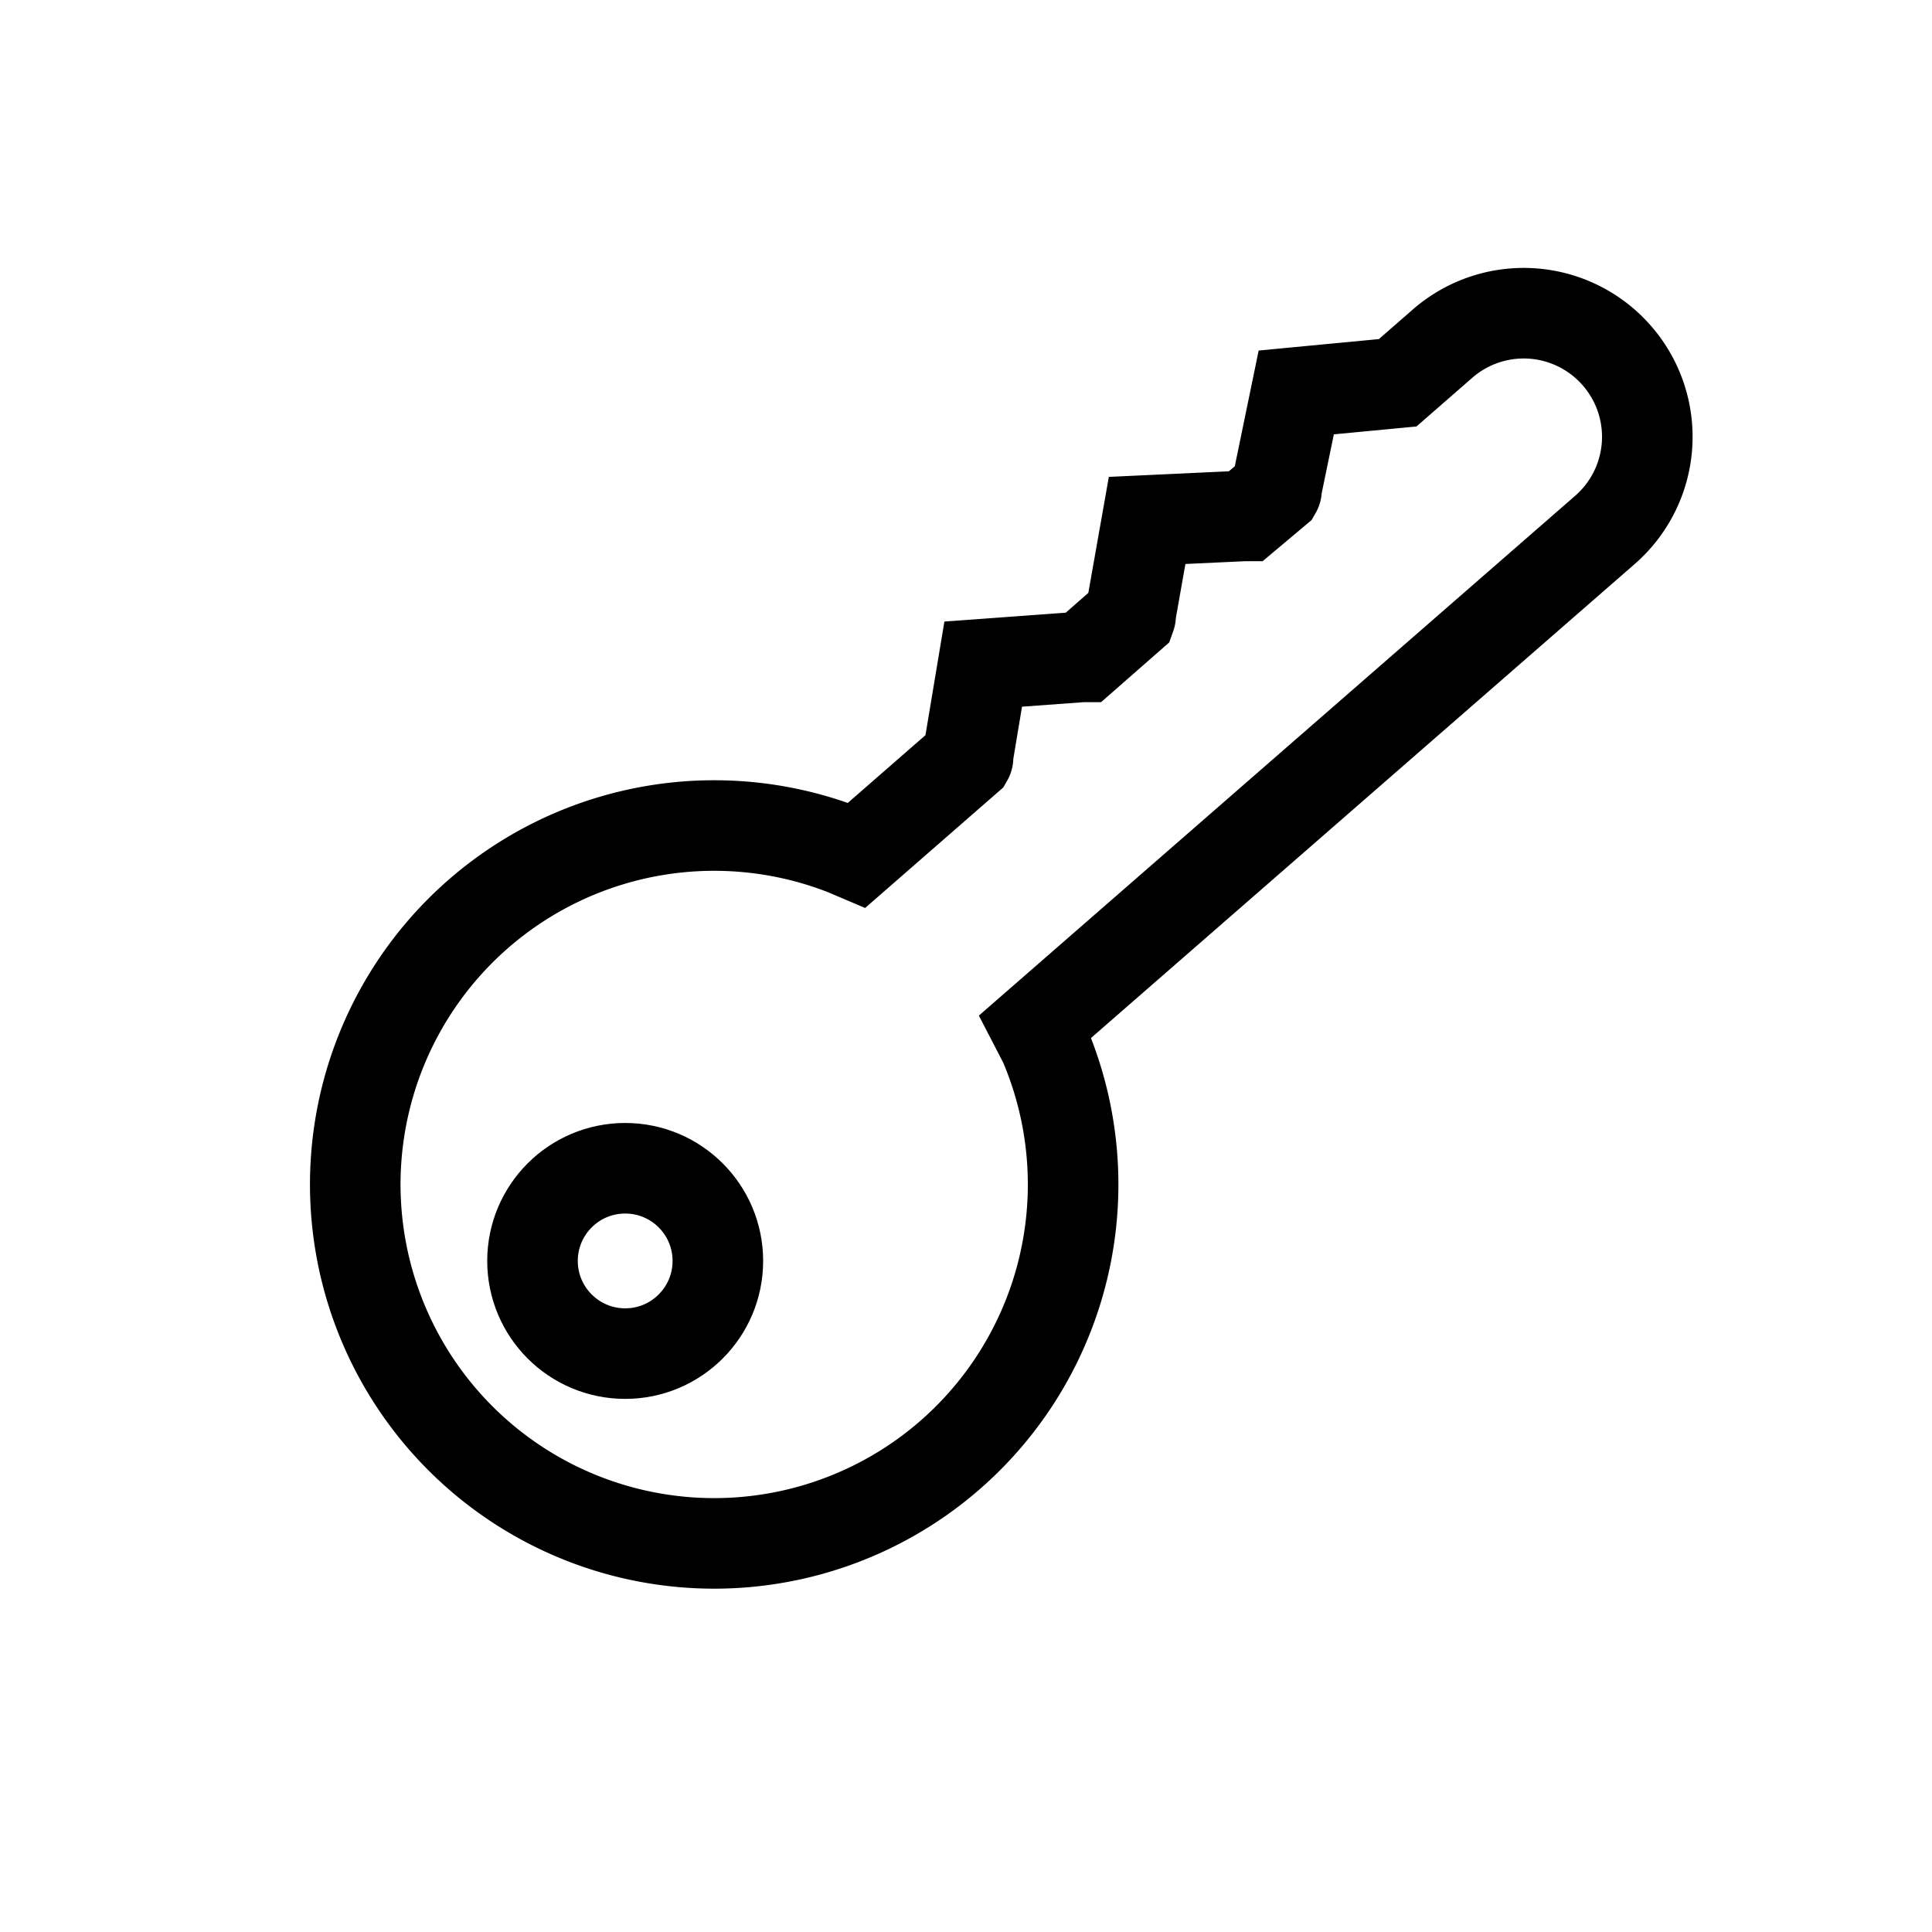 <?xml version="1.0" encoding="utf-8"?><!-- Скачано с сайта svg4.ru / Downloaded from svg4.ru -->
<svg width="800px" height="800px" viewBox="0 0 64 64" xmlns="http://www.w3.org/2000/svg" stroke-width="3" stroke="#000000" fill="none"><path d="M34.3,34,53.17,17.55a4.09,4.09,0,0,0,.39-5.77h0a4.09,4.09,0,0,0-5.77-.4l-1.49,1.3,0,0L42.94,13l-.66,3.2a.05.05,0,0,1,0,.05l-1,.84-.06,0L38,17.24l-.55,3.11a.09.09,0,0,1,0,.06l-1.54,1.35-.06,0L32.57,22l-.51,3.06a.06.06,0,0,1,0,.06l-3.68,3.21-.4-.17a11.89,11.89,0,1,0,6.61,6.4Z" stroke-linecap="round"/><circle cx="20.71" cy="41.77" r="3.07" stroke-linecap="round"/></svg>